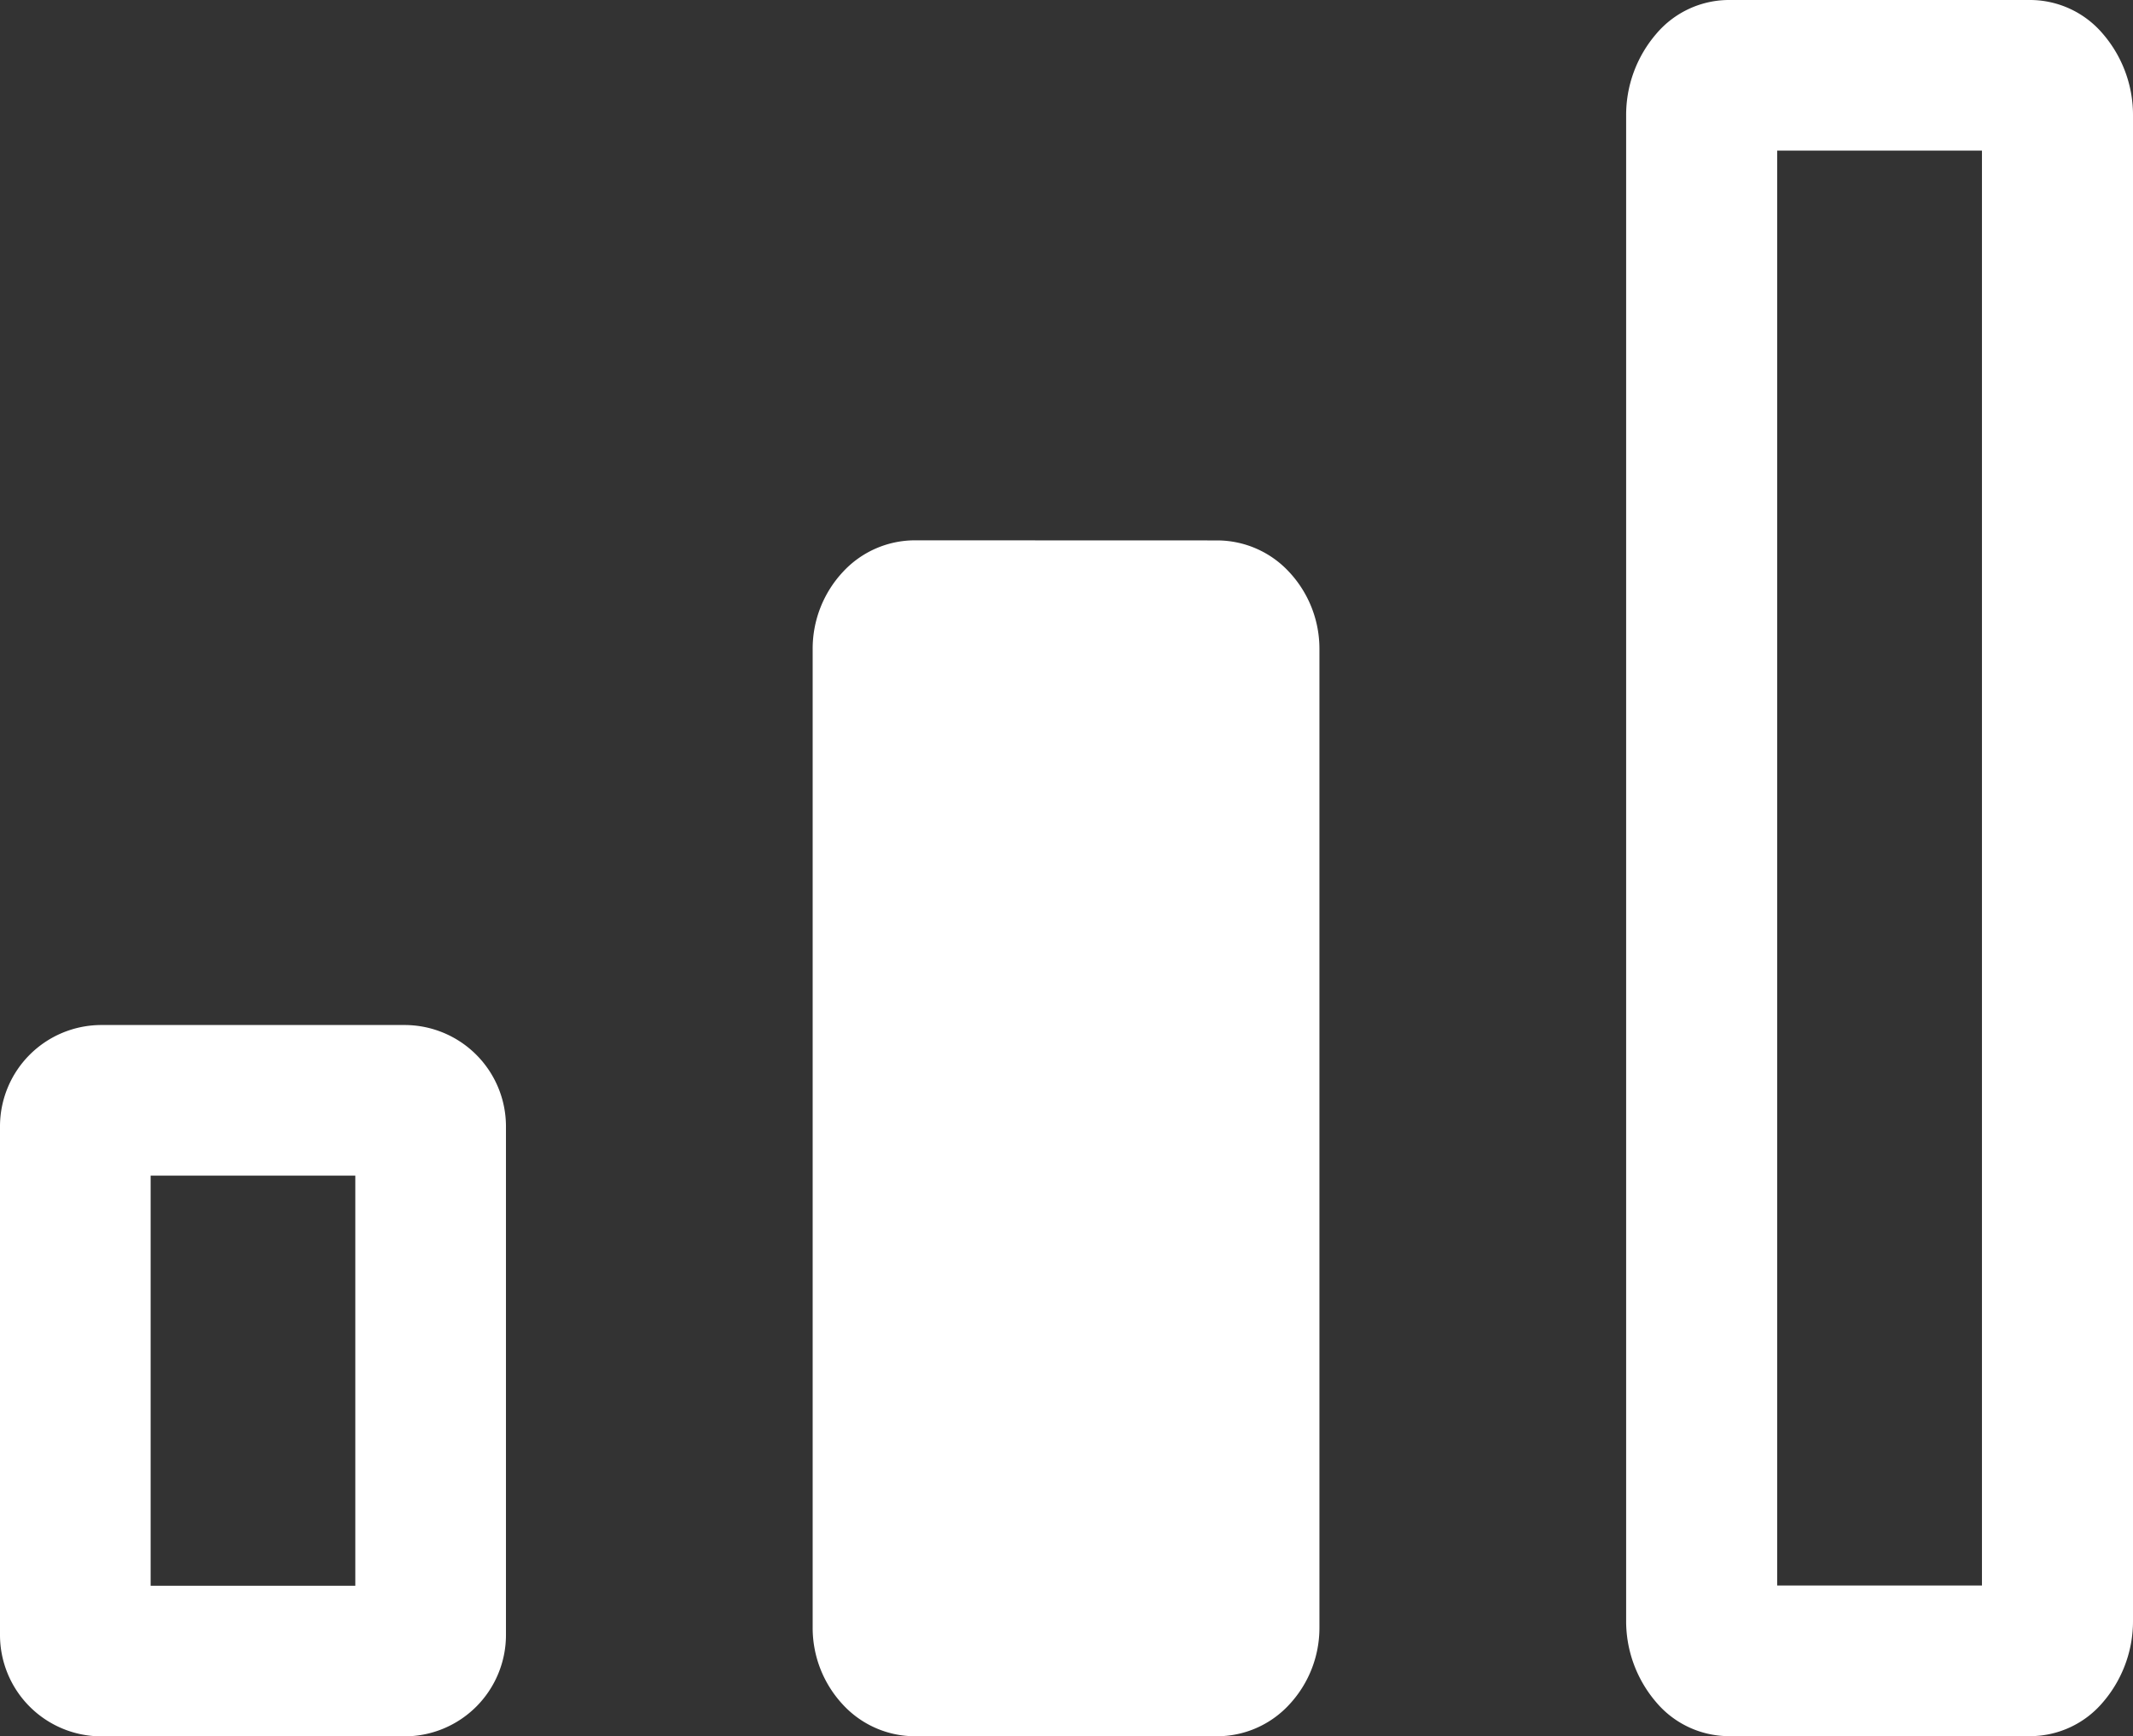 <?xml version="1.0"?>
<svg xmlns="http://www.w3.org/2000/svg" width="21.239" height="17.292" viewBox="0 0 21.239 17.292"><rect x="0" y="0" width="21.239" height="17.292" fill="#333333" stroke="none"/><g transform="translate(-4.5 -20.247)"><path d="M41.512,38.25a.977.977,0,0,0-.716.316,1.12,1.12,0,0,0-.3.766v9.746a1.12,1.12,0,0,0,.3.766.977.977,0,0,0,.716.316h3.014a.977.977,0,0,0,.716-.316,1.12,1.12,0,0,0,.3-.766V39.333a1.12,1.12,0,0,0-.3-.766.977.977,0,0,0-.716-.316Z" transform="translate(-27.904 -12.622)" fill="#fff"/><g transform="translate(0 -25.795)"><path d="M8.038,61.834V57.75H6v4.084H8.038m.49,1.5H5.512A1.01,1.01,0,0,1,4.5,62.322v-5.06A1.01,1.01,0,0,1,5.512,56.25H8.526a1.01,1.01,0,0,1,1.012,1.012v5.06a1.01,1.01,0,0,1-1.01,1.012Z" fill="#fff"/></g><path d="M122.947,20.878v14.29h2.039V20.878Zm-.49-1.5h3.017a.952.952,0,0,1,.716.337,1.239,1.239,0,0,1,.3.816V35.515a1.239,1.239,0,0,1-.3.816.951.951,0,0,1-.714.337h-3.019a.95.95,0,0,1-.714-.337,1.239,1.239,0,0,1-.3-.816V20.531a1.239,1.239,0,0,1,.3-.816.95.95,0,0,1,.714-.337" transform="translate(-100.751 0.869)" fill="#fff"/></g></svg>
